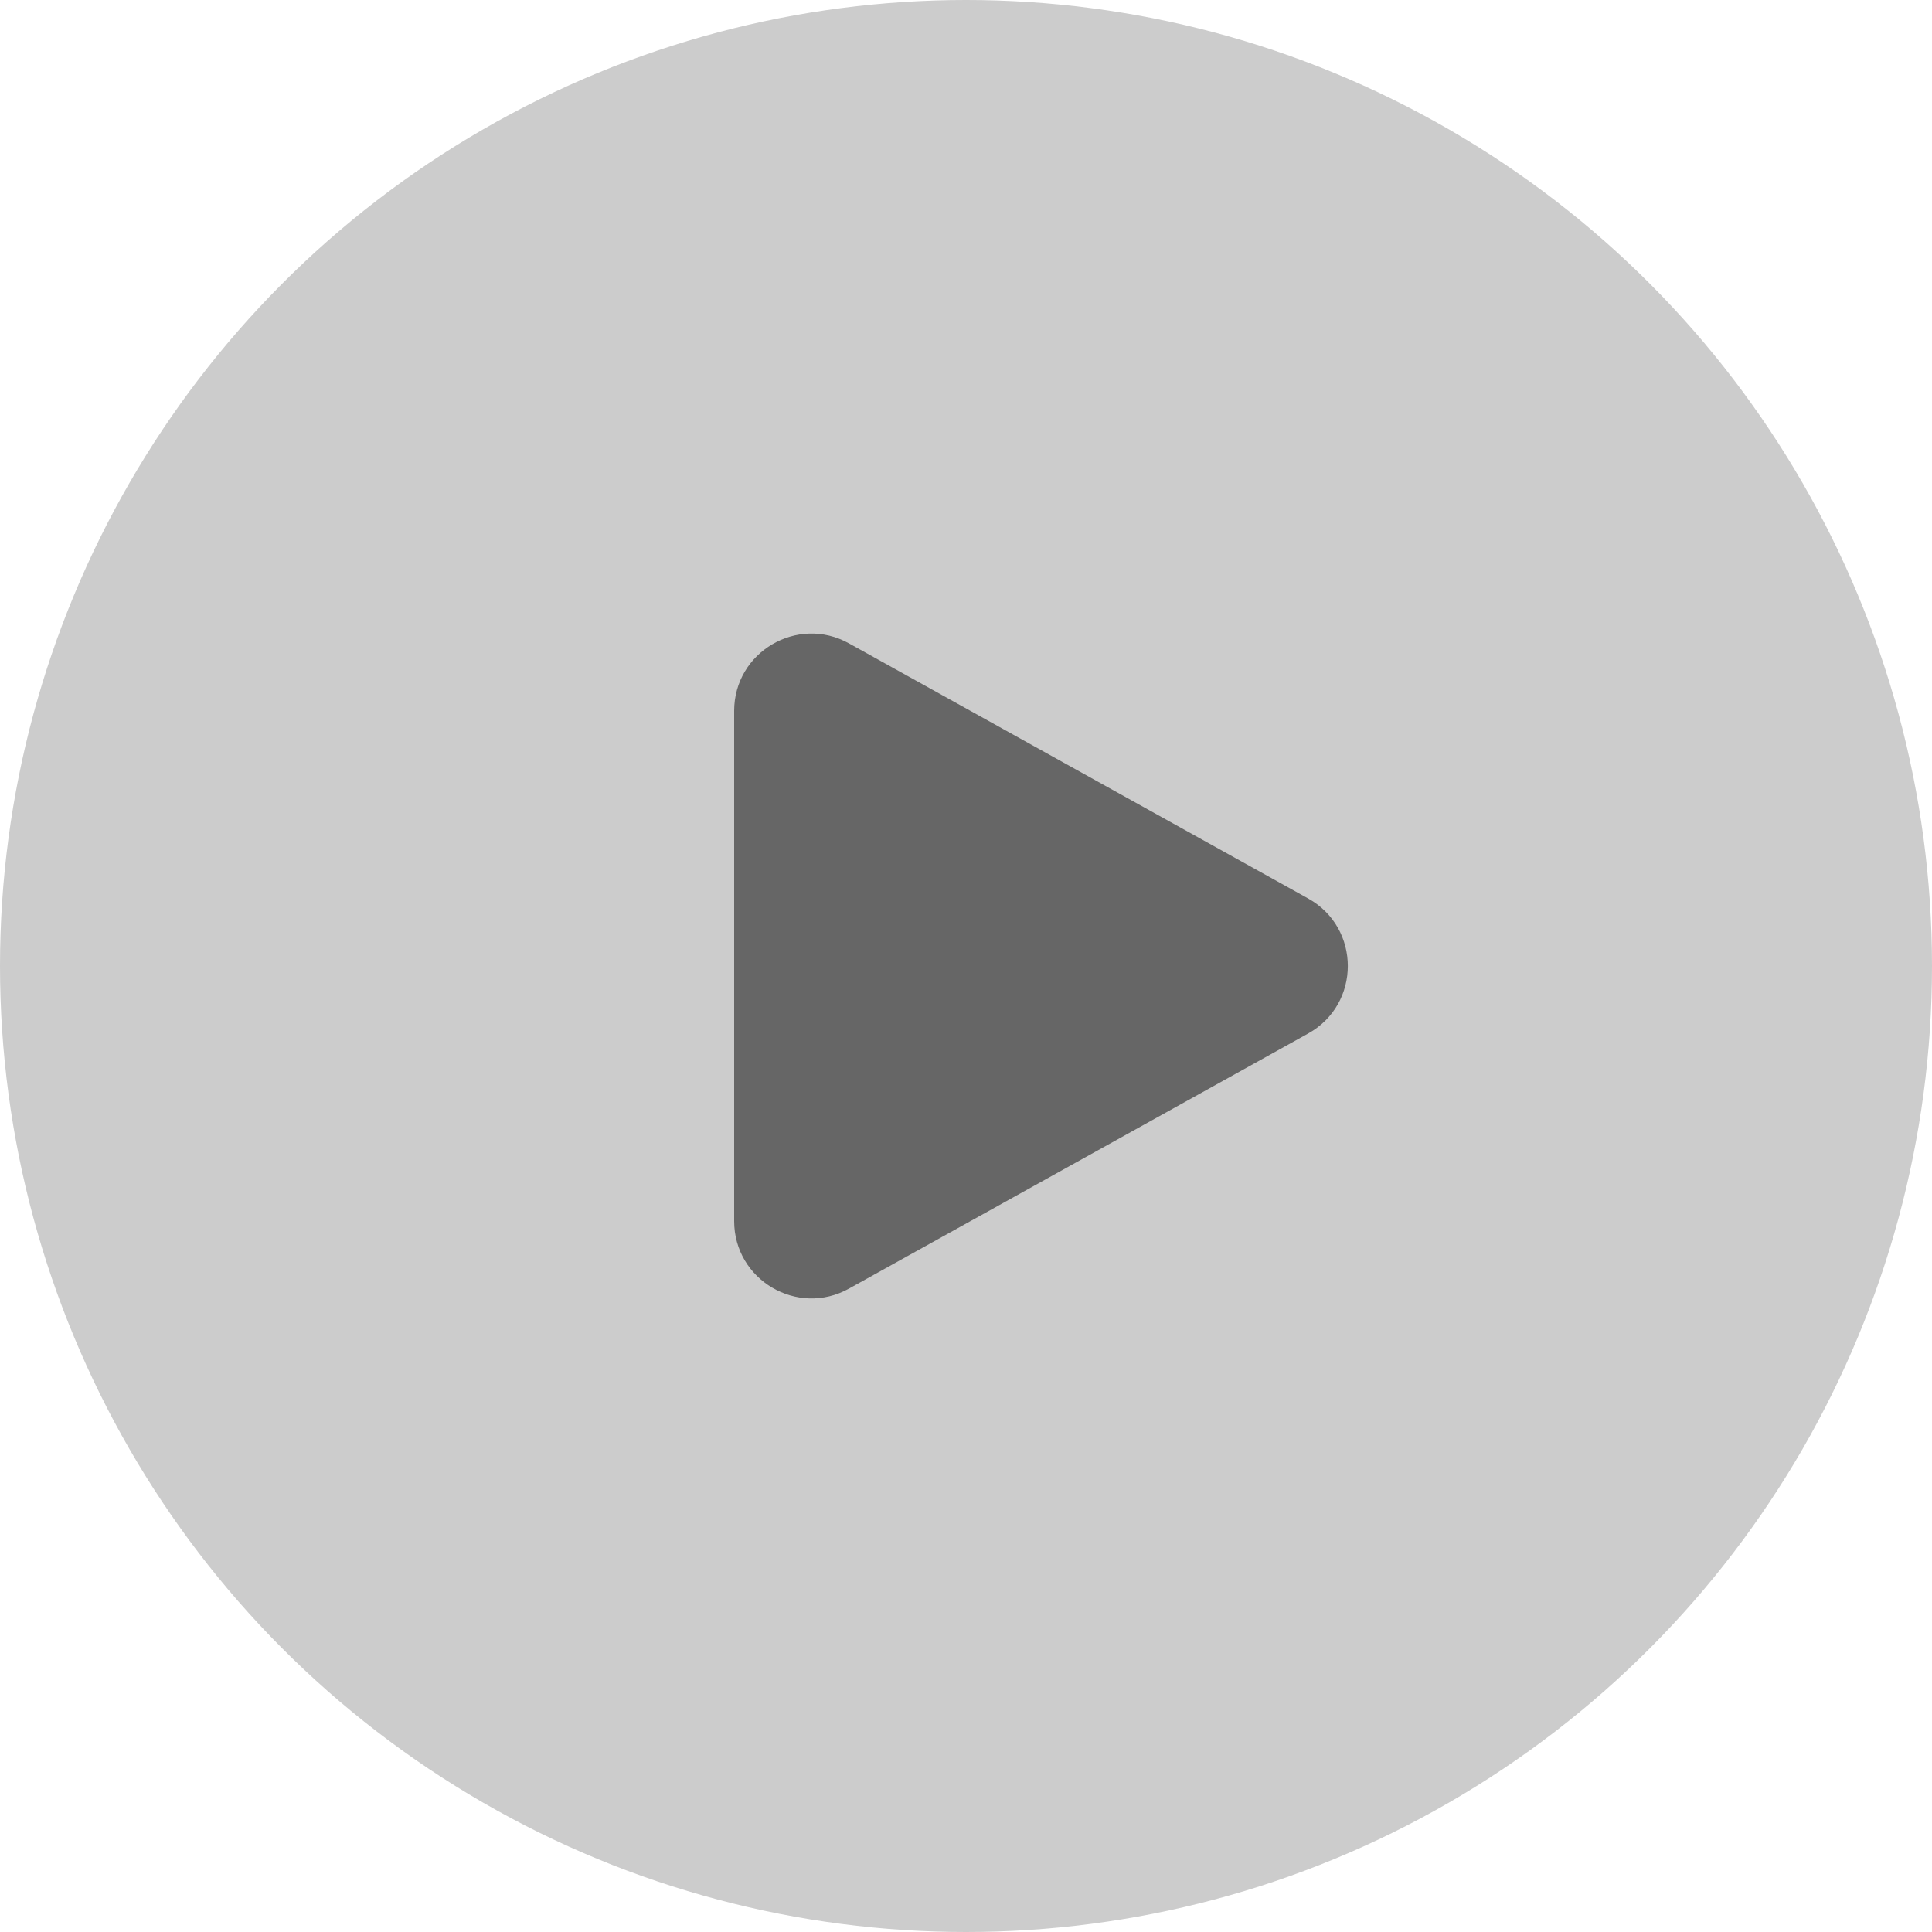 <svg xmlns="http://www.w3.org/2000/svg" width="80" height="80" viewBox="0 0 80 80" fill="none">
    <g opacity="0.2" filter="url(#filter0_b_900_33768)">
        <circle cx="40" cy="40" r="40" fill="black" />
    </g>
    <path opacity="0.5"
        d="M30.4 50.562V29.438C30.4 26.998 33.021 25.456 35.154 26.641L54.165 37.203C56.359 38.422 56.359 41.578 54.165 42.797L35.154 53.359C33.021 54.544 30.4 53.002 30.4 50.562Z"
        fill="black" />
    <defs>
        <filter id="filter0_b_900_33768" x="-19.2" y="-19.2" width="118.4" height="118.4" filterUnits="userSpaceOnUse"
            color-interpolation-filters="sRGB">
            <feFlood flood-opacity="0" result="BackgroundImageFix" />
            <feGaussianBlur in="BackgroundImageFix" stdDeviation="9.6" />
            <feComposite in2="SourceAlpha" operator="in" result="effect1_backgroundBlur_900_33768" />
            <feBlend mode="normal" in="SourceGraphic" in2="effect1_backgroundBlur_900_33768" result="shape" />
        </filter>
    </defs>
</svg>
